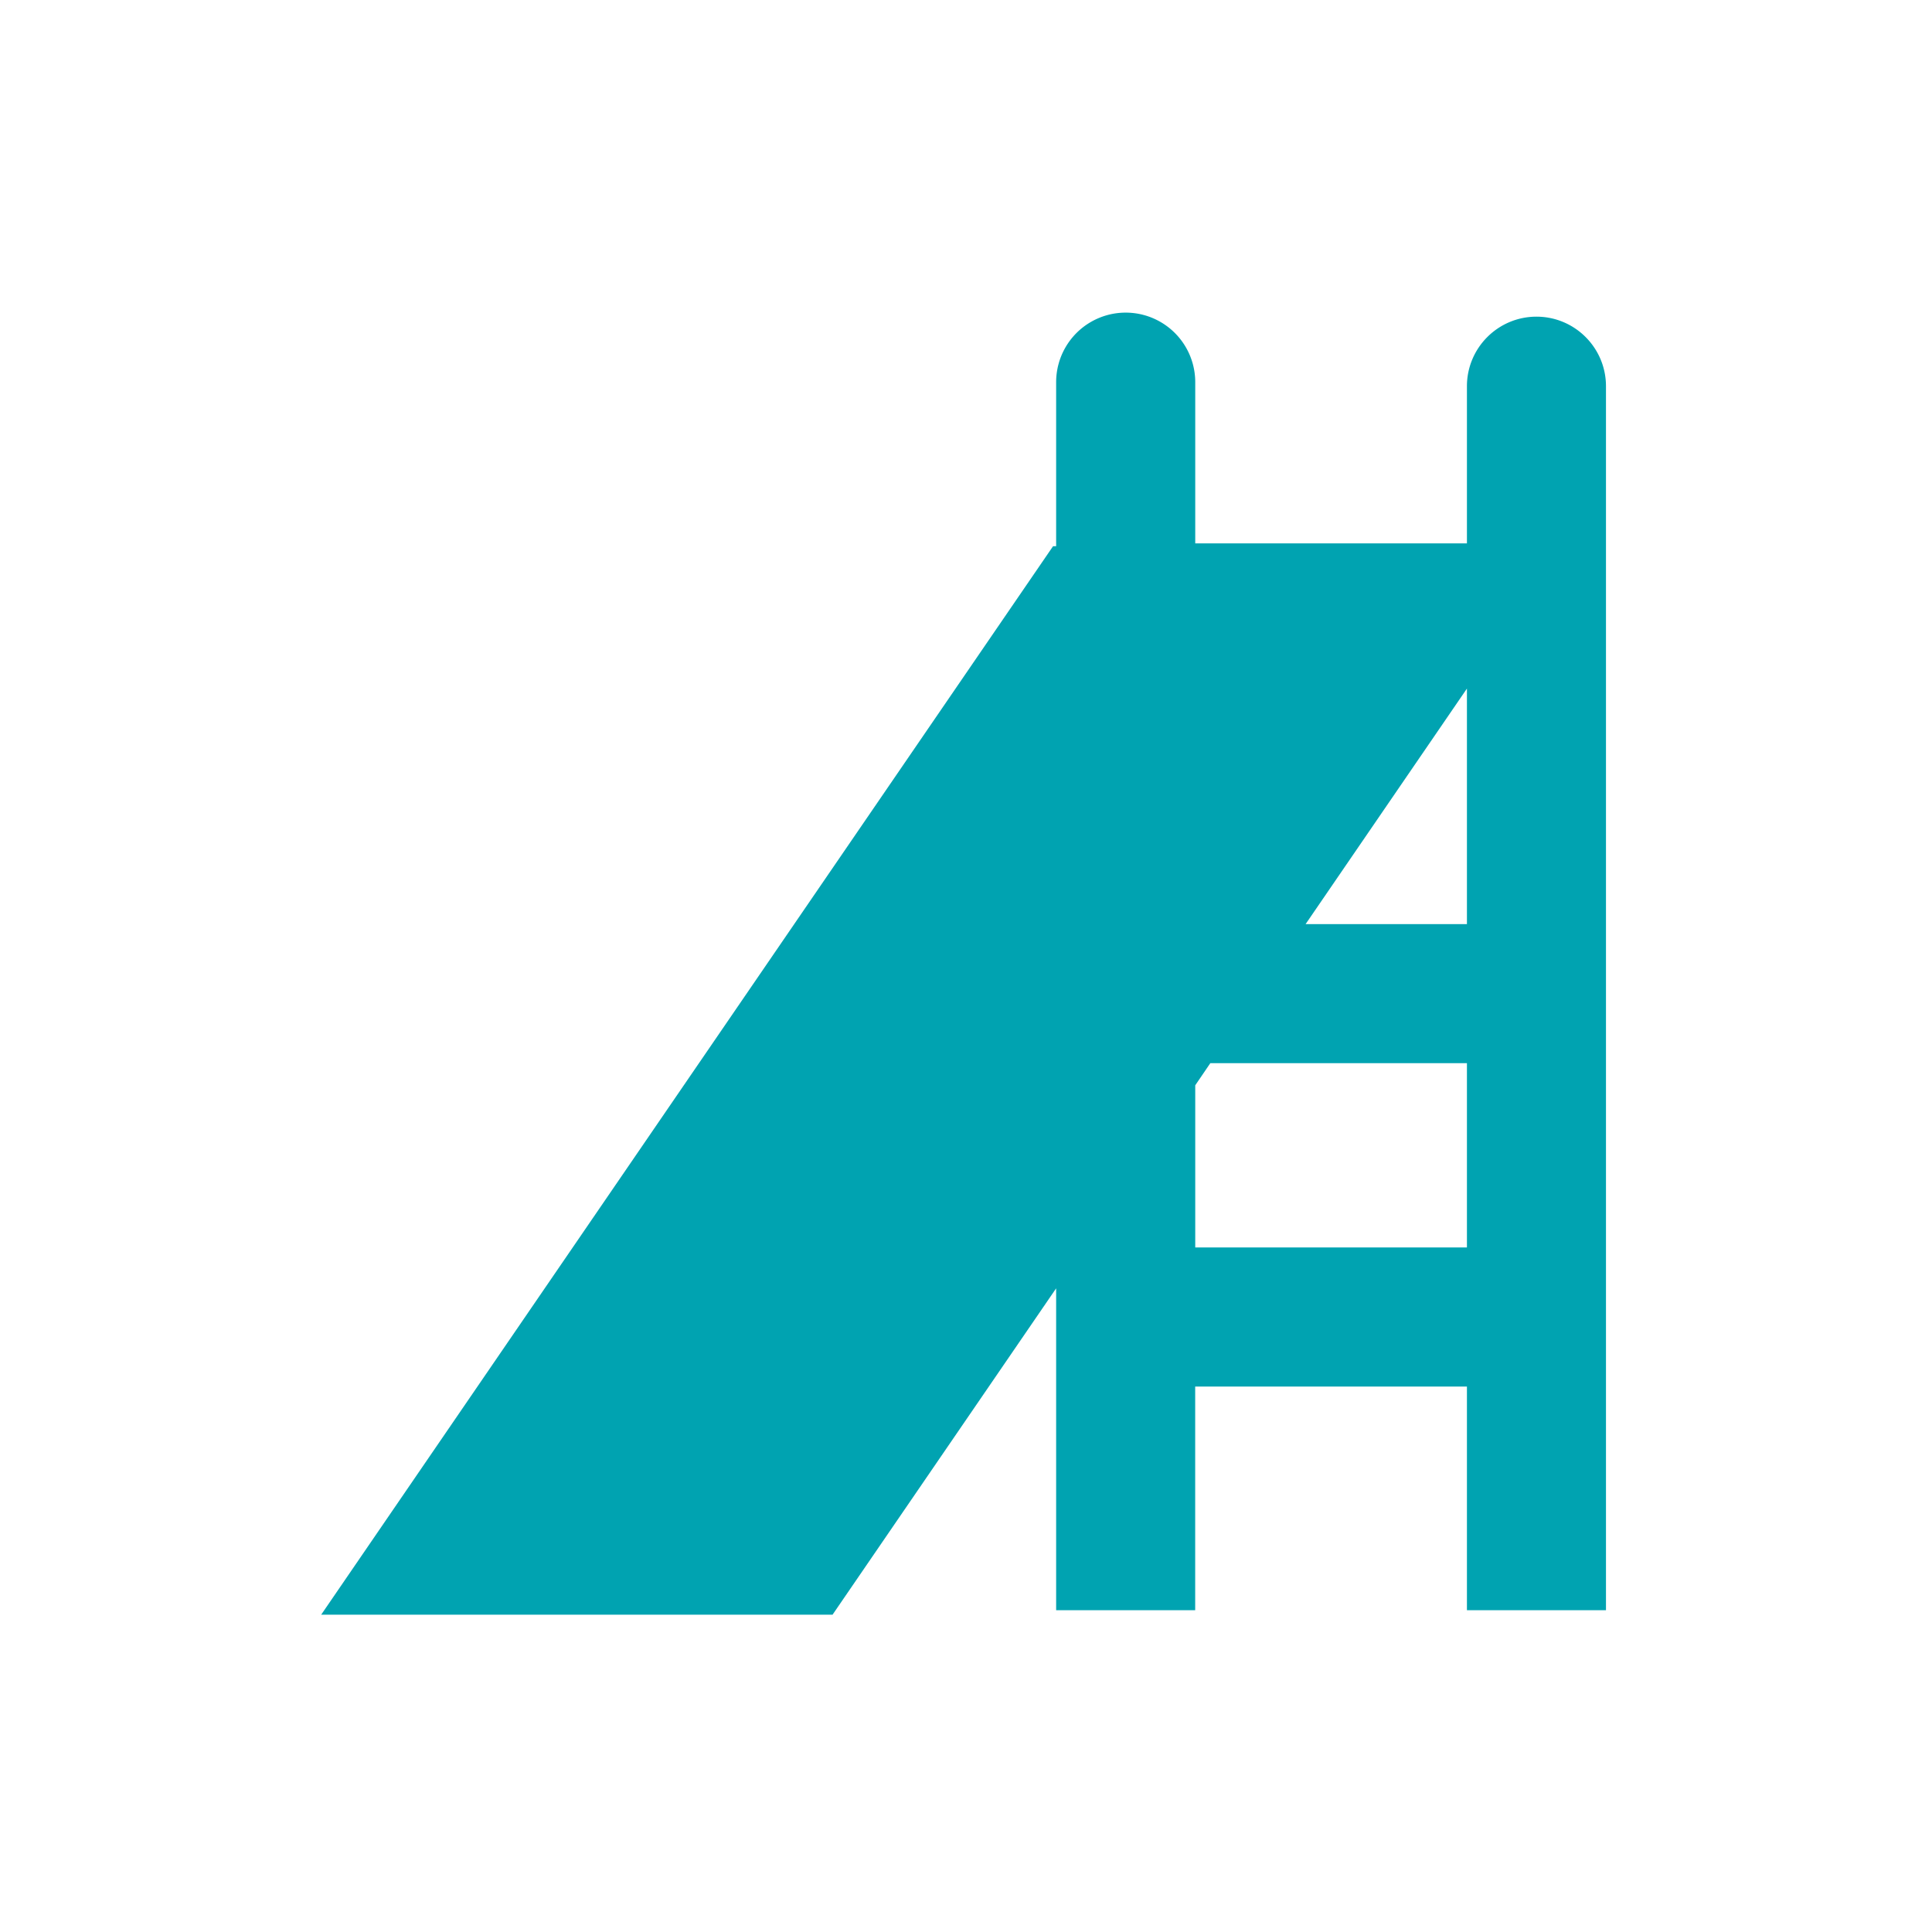 <svg viewBox="0 0 32 32" xmlns="http://www.w3.org/2000/svg"><path d="M24.297 15.306h-2.672l2.672-3.901v3.901zm-4.5 5.356v-2.686l.25-.367h4.25v3.053h-4.5zm5.652-15.417c-.636 0-1.152.516-1.152 1.152V9h-4.5V6.33a1.152 1.152 0 0 0-2.304 0v2.717h-.051L5.32 26.744h8.47l3.703-5.405v5.331h2.303v-3.704h4.501v3.704H26.6V6.397c0-.636-.516-1.152-1.151-1.152z" fill="#00A3B1" fill-rule="evenodd"/></svg>